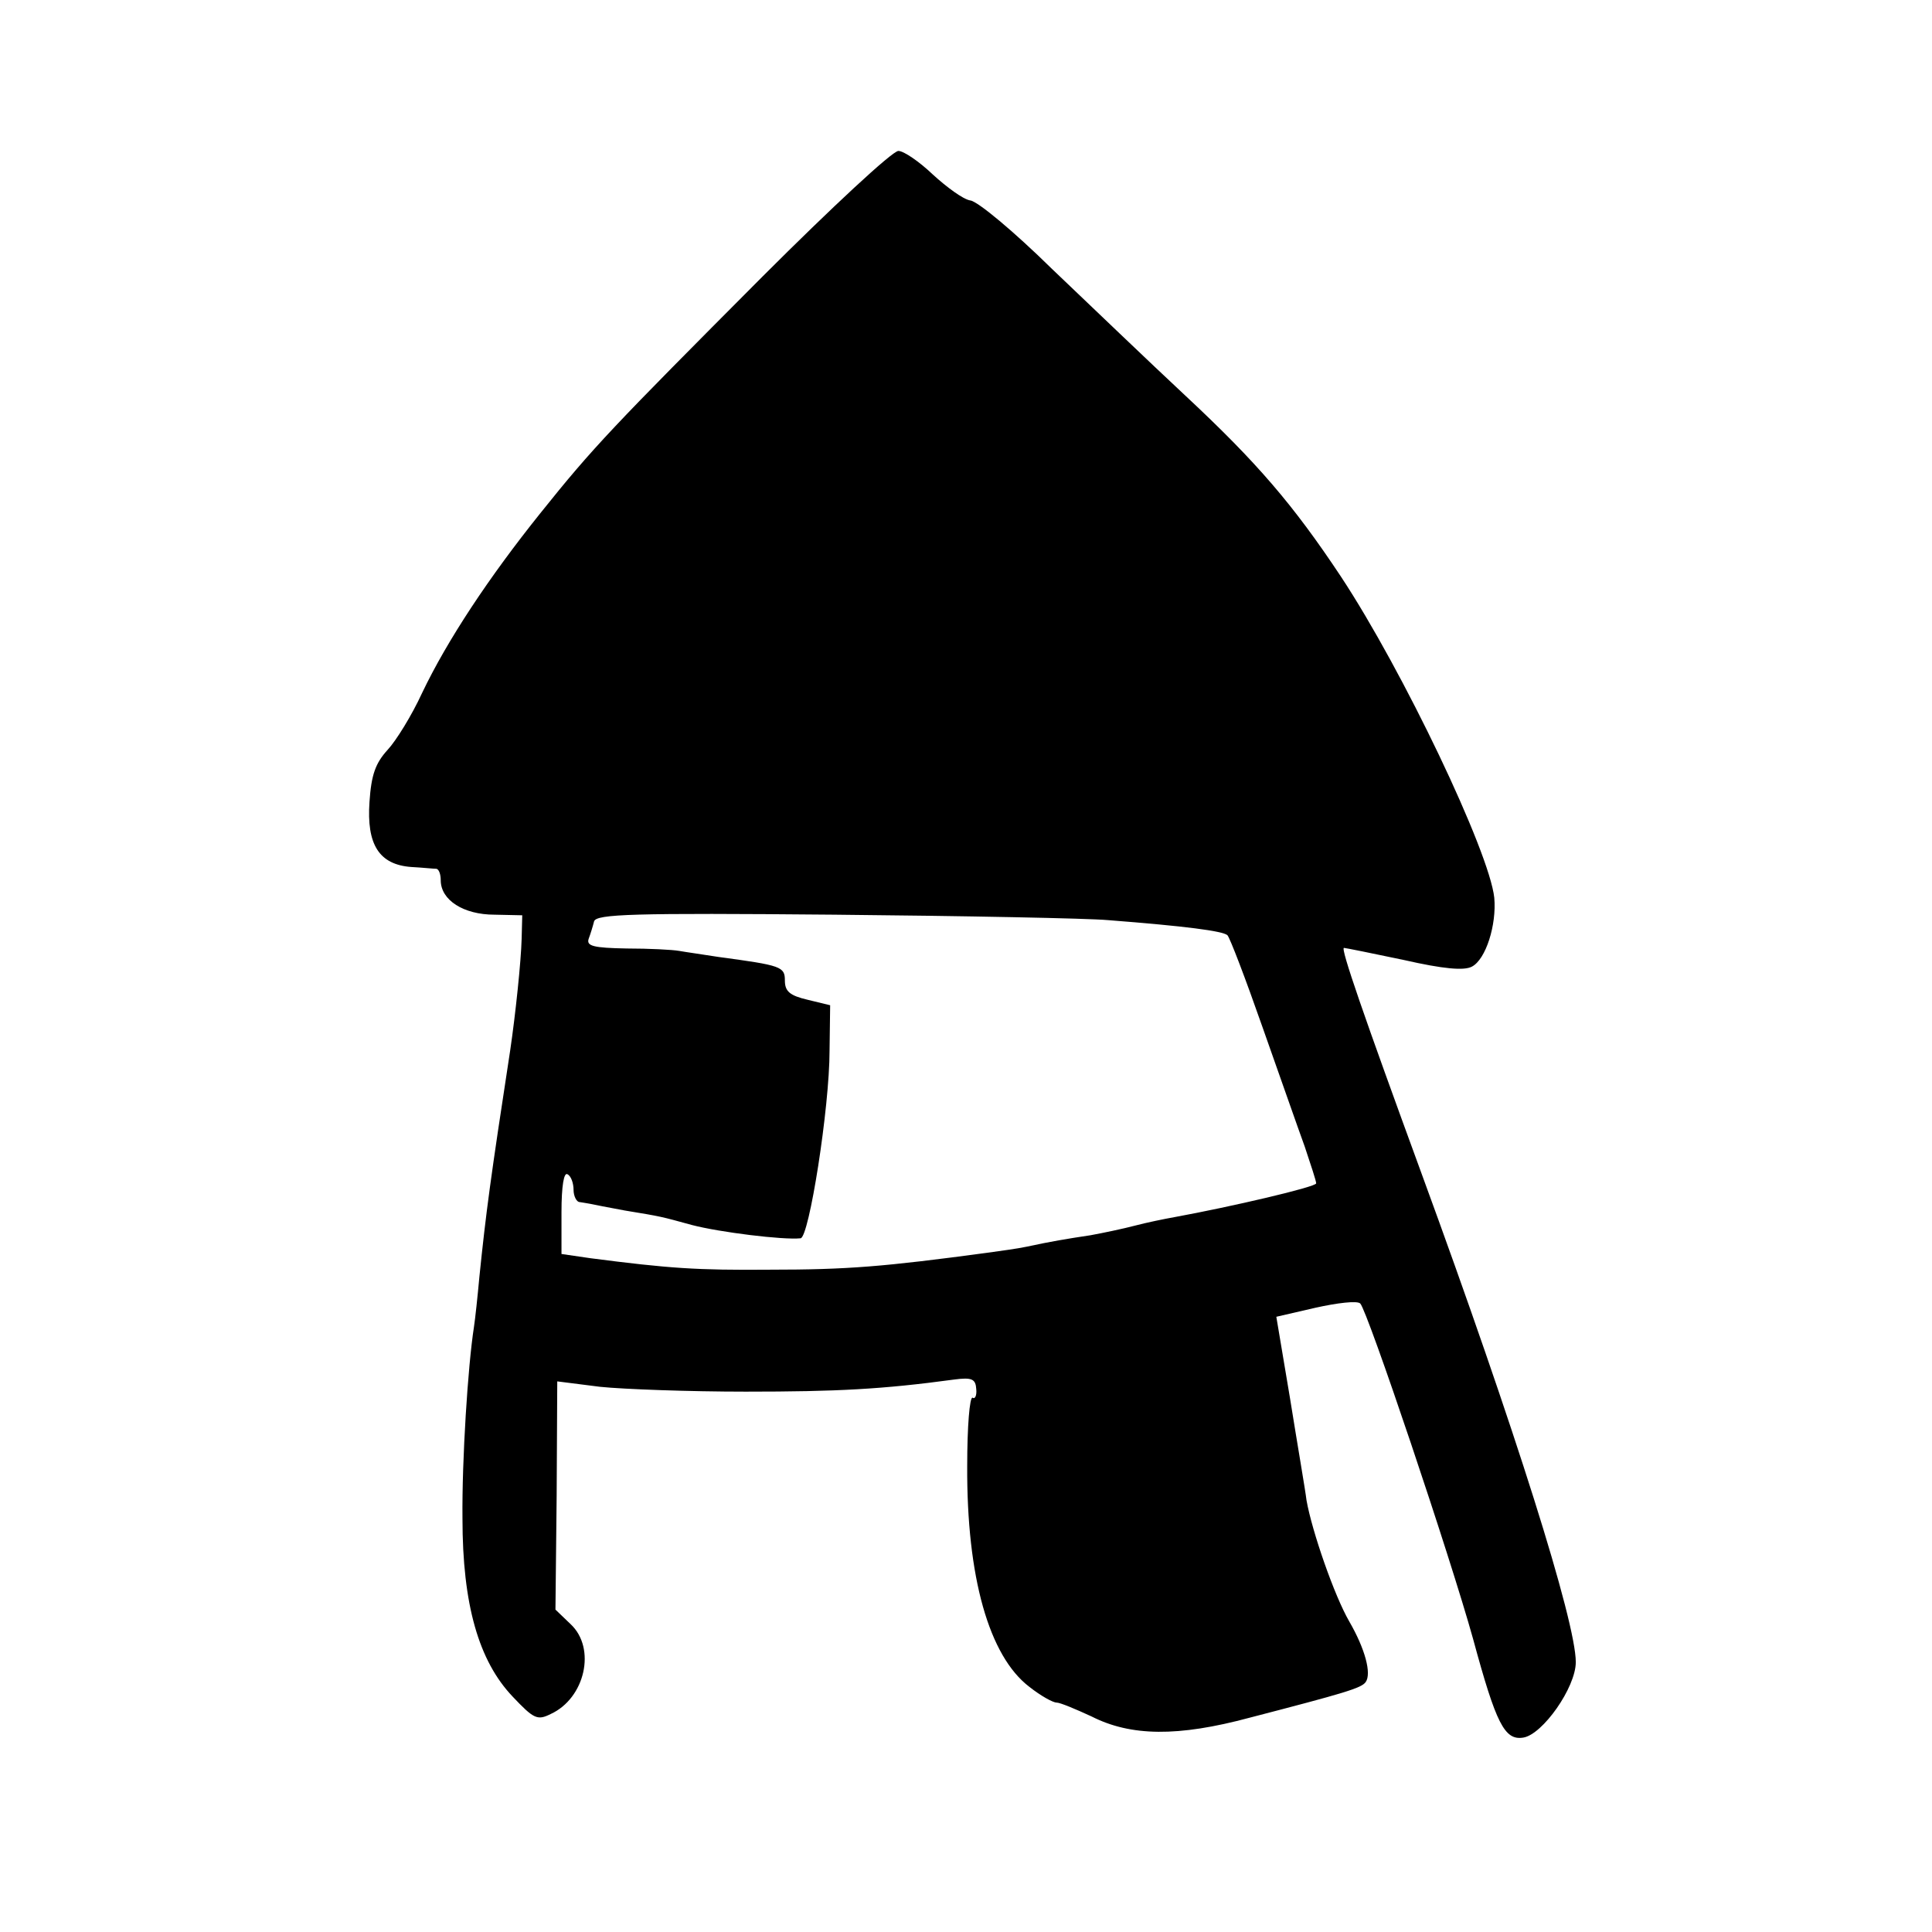 <?xml version="1.0" standalone="no"?>
<!DOCTYPE svg PUBLIC "-//W3C//DTD SVG 20010904//EN"
 "http://www.w3.org/TR/2001/REC-SVG-20010904/DTD/svg10.dtd">
<svg version="1.0" xmlns="http://www.w3.org/2000/svg"
 width="320pt" height="320pt" viewBox="0 0 320 320"
 preserveAspectRatio="xMidYMid meet">
<g transform="translate(0,320) scale(0.1,-0.1)"
fill="#000000" stroke="none">
<path d="M1263 2742 c-249 -250 -280 -282 -368 -392 -85 -106 -154 -210 -196
-298 -17 -37 -43 -79 -57 -94 -20 -22 -27 -41 -30 -86 -5 -71 16 -104 69 -108
19 -1 37 -3 42 -3 4 -1 7 -9 7 -19 0 -33 38 -57 89 -57 l46 -1 -1 -39 c-1 -37
-10 -124 -19 -185 -33 -215 -40 -268 -51 -375 -3 -33 -7 -70 -9 -83 -10 -64
-20 -220 -19 -317 0 -143 27 -236 83 -295 35 -37 41 -40 63 -29 57 26 76 109
33 149 l-25 24 2 189 1 189 71 -9 c39 -4 148 -8 241 -8 152 0 227 4 345 20 30
4 36 1 37 -16 1 -10 -2 -17 -6 -14 -5 2 -9 -48 -9 -113 -1 -184 36 -315 103
-366 19 -15 39 -26 45 -26 6 0 32 -11 58 -23 65 -33 143 -34 262 -2 158 41
185 49 192 59 10 14 -1 55 -27 100 -25 43 -62 150 -71 201 -2 17 -15 92 -27
167 l-23 137 65 15 c36 8 69 12 74 7 12 -12 149 -419 187 -556 38 -140 52
-168 83 -163 32 5 87 83 87 125 0 67 -100 385 -255 808 -97 265 -135 375 -129
375 2 0 47 -9 99 -20 66 -15 100 -18 113 -11 23 12 41 69 37 114 -8 76 -151
376 -254 532 -79 119 -139 189 -258 300 -59 55 -158 150 -221 210 -62 61 -123
112 -135 113 -12 2 -39 22 -62 43 -22 21 -48 39 -57 39 -10 0 -111 -94 -225
-208z m572 -1066 c129 -10 190 -18 198 -25 4 -4 30 -72 58 -152 28 -79 59
-168 70 -198 10 -30 19 -57 19 -61 0 -6 -142 -39 -235 -56 -17 -3 -46 -9 -65
-14 -19 -5 -52 -12 -74 -16 -40 -6 -64 -10 -106 -19 -14 -3 -43 -7 -65 -10
-171 -23 -231 -28 -360 -28 -120 -1 -166 2 -297 19 l-48 7 0 69 c0 44 4 67 10
63 6 -3 10 -15 10 -26 0 -10 5 -20 10 -20 6 -1 13 -2 18 -3 4 -1 30 -6 57 -11
61 -10 60 -10 111 -24 46 -12 151 -25 180 -22 14 1 48 216 48 311 l1 75 -37 9
c-30 7 -38 14 -38 32 0 23 -6 25 -110 39 -25 4 -54 8 -65 10 -11 2 -50 4 -87
4 -55 1 -67 4 -63 16 3 8 7 21 9 29 4 12 63 14 398 11 216 -2 420 -6 453 -9z"/>
</g>
</svg>
